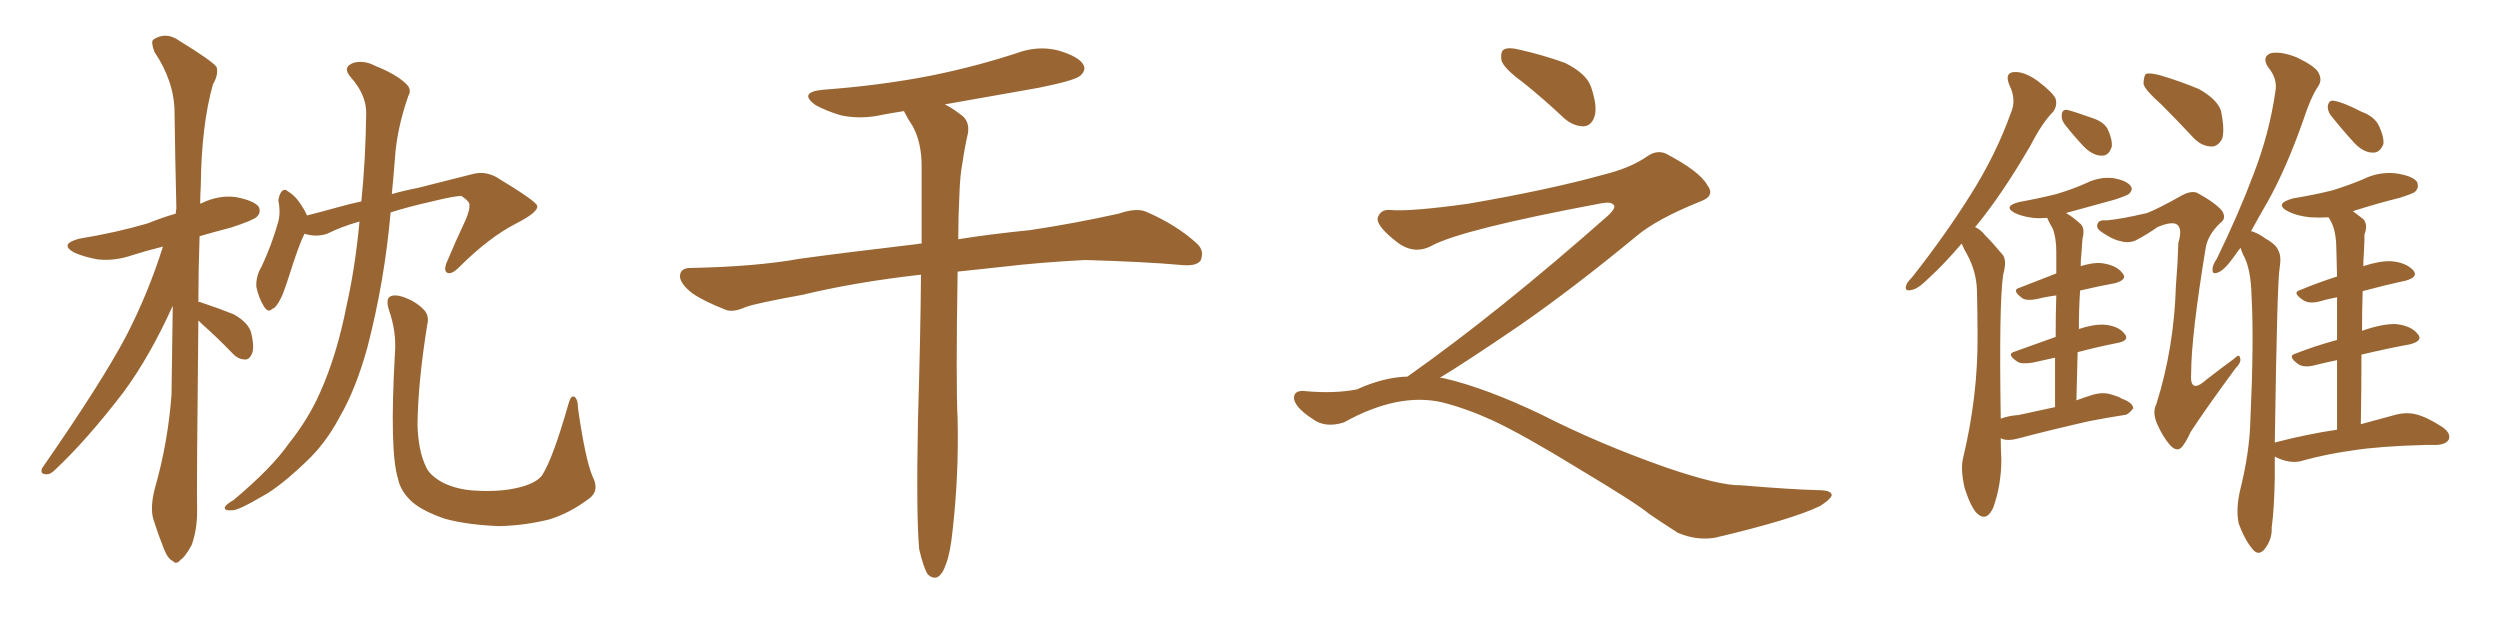 <svg xmlns="http://www.w3.org/2000/svg" xmlns:xlink="http://www.w3.org/1999/xlink" width="600" height="150"><path fill="#996633" padding="10" d="M47.61 76.90L47.61 76.90Q47.17 116.89 47.31 122.75L47.31 122.75Q47.31 127.15 46.00 130.81L46.00 130.81Q44.38 133.74 43.36 134.33L43.36 134.33Q42.33 135.64 41.46 134.62L41.46 134.62Q40.28 134.18 39.26 131.54L39.26 131.54Q37.94 128.17 36.91 124.95L36.91 124.95Q35.89 122.02 37.21 117.04L37.21 117.04Q40.28 106.35 41.16 94.78L41.16 94.78Q41.31 83.64 41.46 73.39L41.46 73.39Q35.89 85.69 29.59 94.19L29.59 94.19Q20.95 105.47 13.33 112.65L13.33 112.65Q12.01 113.96 11.13 113.82L11.13 113.82Q9.52 113.82 10.11 112.35L10.11 112.35Q24.46 91.70 30.32 80.57L30.32 80.57Q35.60 70.31 39.11 59.18L39.11 59.18Q35.01 60.21 31.79 61.23L31.79 61.23Q27.54 62.70 23.44 62.26L23.44 62.26Q20.21 61.67 17.87 60.64L17.87 60.64Q14.06 58.59 19.04 57.28L19.04 57.28Q27.98 55.81 35.45 53.61L35.45 53.61Q38.67 52.29 42.19 51.27L42.19 51.27Q42.19 50.54 42.33 50.10L42.33 50.10Q42.04 37.79 41.89 27.10L41.89 27.10Q41.89 19.63 37.06 12.45L37.06 12.45Q36.18 10.11 36.77 9.52L36.77 9.52Q39.84 7.47 43.07 9.81L43.07 9.81Q50.98 14.65 52.00 16.11L52.00 16.11Q52.44 18.02 51.12 20.21L51.12 20.21Q48.34 30.03 48.19 44.53L48.19 44.53Q48.05 46.73 48.05 48.93L48.05 48.93Q48.19 48.78 48.34 48.78L48.34 48.78Q52.59 46.73 56.69 47.31L56.69 47.31Q61.08 48.19 62.11 49.66L62.11 49.66Q62.70 50.98 61.67 52.00L61.67 52.00Q60.79 52.88 55.37 54.64L55.37 54.64Q51.42 55.66 47.90 56.69L47.90 56.69Q47.61 65.04 47.61 72.51L47.61 72.51Q47.90 72.36 48.05 72.51L48.05 72.51Q52.44 73.97 56.10 75.44L56.10 75.44Q59.77 77.49 60.35 80.13L60.35 80.13Q61.08 83.35 60.50 84.81L60.50 84.81Q59.91 86.28 58.89 86.28L58.89 86.28Q57.13 86.28 55.81 84.81L55.81 84.81Q52.00 80.86 48.34 77.64L48.34 77.64Q47.75 77.05 47.61 76.90ZM86.28 53.17L86.28 53.17Q82.03 54.35 78.52 56.10L78.52 56.10Q75.88 56.98 73.10 56.10L73.10 56.10Q71.78 58.59 69.43 66.06L69.43 66.06Q67.97 70.61 67.38 71.63L67.38 71.63Q66.21 73.97 65.33 74.12L65.33 74.12Q64.45 75.15 63.43 73.68L63.43 73.68Q62.11 71.63 61.52 68.85L61.52 68.85Q61.38 66.21 62.84 63.87L62.84 63.87Q65.33 58.45 66.80 53.17L66.80 53.17Q67.38 50.83 66.80 48.05L66.80 48.05Q67.09 46.44 67.68 45.85L67.68 45.85Q68.41 45.26 68.99 45.85L68.99 45.85Q70.46 46.73 71.48 48.05L71.48 48.05Q73.10 50.24 73.68 51.71L73.68 51.71Q77.20 50.83 80.86 49.80L80.86 49.80Q83.94 48.93 86.72 48.34L86.72 48.34Q87.74 38.53 87.89 27.10L87.89 27.10Q87.89 22.71 84.23 18.60L84.23 18.60Q82.03 16.11 84.81 15.09L84.81 15.09Q87.30 14.36 90.09 15.82L90.09 15.82Q95.21 17.87 97.56 20.21L97.56 20.21Q98.88 21.53 98.00 23.00L98.00 23.00Q95.21 31.05 94.78 38.09L94.78 38.09Q94.48 42.04 94.04 46.58L94.04 46.58Q97.12 45.70 100.20 45.12L100.20 45.12Q107.67 43.21 113.53 41.75L113.53 41.75Q116.31 41.02 119.09 42.48L119.09 42.48Q128.76 48.34 128.91 49.37L128.91 49.37Q129.35 50.83 123.93 53.61L123.93 53.61Q117.33 56.98 110.16 64.16L110.16 64.16Q108.40 65.92 107.37 65.48L107.37 65.48Q106.49 65.04 107.08 63.28L107.08 63.28Q109.42 57.71 111.77 52.73L111.77 52.73Q112.79 50.24 112.65 49.37L112.65 49.37Q112.94 48.49 110.74 47.02L110.74 47.02Q109.13 47.02 103.71 48.34L103.71 48.34Q97.85 49.66 93.75 50.98L93.75 50.98Q92.29 67.53 88.18 83.35L88.18 83.35Q85.40 93.46 81.45 100.20L81.45 100.20Q78.22 106.35 73.39 110.89L73.39 110.89Q67.09 116.89 62.99 119.09L62.99 119.09Q57.28 122.46 55.81 122.46L55.81 122.46Q53.47 122.61 54.05 121.58L54.05 121.58Q54.35 121.00 56.10 119.97L56.10 119.97Q65.19 112.35 69.29 106.49L69.29 106.49Q73.97 100.63 76.76 94.34L76.76 94.34Q80.86 85.25 83.20 73.24L83.20 73.24Q85.25 64.16 86.28 53.17ZM142.24 114.40L142.24 114.40L142.24 114.40Q143.99 117.77 141.36 119.68L141.36 119.68Q136.67 123.19 131.84 124.66L131.84 124.66Q125.98 126.12 119.82 126.27L119.82 126.27Q112.21 125.98 106.79 124.51L106.79 124.51Q101.66 122.75 99.02 120.56L99.02 120.56Q96.09 117.92 95.51 114.84L95.51 114.84Q93.46 108.25 94.78 84.81L94.78 84.81Q95.21 79.69 93.31 74.27L93.31 74.27Q92.58 71.78 93.60 71.19L93.60 71.19Q94.63 70.61 96.53 71.19L96.53 71.19Q99.61 72.22 101.51 74.12L101.51 74.12Q103.13 75.59 102.54 77.93L102.54 77.93Q100.34 91.55 100.20 101.81L100.20 101.81Q100.34 108.11 102.25 112.06L102.25 112.06Q103.13 114.11 106.35 115.87L106.35 115.87Q110.01 117.63 114.55 117.77L114.55 117.77Q119.97 118.07 124.37 117.04L124.37 117.04Q128.61 116.02 130.08 114.11L130.08 114.11Q132.71 110.01 136.38 97.12L136.38 97.12Q136.96 94.78 137.84 95.21L137.84 95.21Q138.72 95.80 138.72 98.00L138.72 98.00Q140.48 110.30 142.24 114.40ZM220.61 131.84L220.61 131.84L220.61 131.84Q219.87 123.93 220.31 100.93L220.31 100.93Q220.90 81.45 221.04 65.92L221.04 65.92Q205.37 67.68 192.63 70.75L192.63 70.75Q181.35 72.80 179.00 73.68L179.00 73.68Q176.07 75 174.32 74.41L174.32 74.41Q169.04 72.36 166.26 70.46L166.26 70.46Q163.18 68.12 163.18 66.21L163.18 66.21Q163.33 64.31 165.67 64.31L165.67 64.31Q181.35 64.01 191.89 62.11L191.89 62.11Q201.42 60.79 220.02 58.59L220.02 58.59Q220.61 58.45 221.19 58.45L221.19 58.45Q221.19 48.19 221.19 39.84L221.19 39.84Q221.19 34.13 218.99 30.18L218.99 30.18Q217.97 28.71 217.09 26.95L217.09 26.95Q216.94 26.66 216.94 26.66L216.94 26.66Q214.16 27.10 211.82 27.54L211.82 27.54Q206.69 28.71 201.86 27.69L201.86 27.69Q198.34 26.66 195.70 25.20L195.70 25.20Q191.46 22.12 197.61 21.53L197.61 21.53Q211.38 20.51 223.39 18.16L223.39 18.16Q234.23 15.97 244.04 12.74L244.04 12.74Q249.17 10.84 254.15 12.16L254.15 12.16Q258.98 13.62 260.01 15.53L260.01 15.53Q260.74 16.85 259.28 18.16L259.28 18.16Q257.96 19.34 249.17 21.09L249.17 21.09Q237.45 23.14 226.76 25.05L226.76 25.05Q228.52 25.93 230.42 27.39L230.42 27.39Q232.76 28.86 232.32 31.93L232.32 31.93Q231.59 35.01 231.01 38.96L231.01 38.96Q230.42 41.89 230.27 46.44L230.27 46.44Q229.98 52.15 229.98 57.42L229.98 57.42Q237.16 56.25 247.27 55.22L247.27 55.22Q257.96 53.61 268.51 51.27L268.51 51.27Q272.75 49.80 275.10 50.83L275.10 50.83Q282.28 53.91 287.26 58.45L287.26 58.45Q289.16 60.21 288.13 62.55L288.13 62.55Q287.11 64.01 283.15 63.57L283.15 63.57Q275.10 62.84 260.45 62.40L260.45 62.40Q249.32 62.99 240.82 64.01L240.82 64.01Q235.25 64.60 229.83 65.19L229.83 65.19Q229.39 92.14 229.83 100.63L229.83 100.63Q230.13 113.82 228.66 127.00L228.66 127.00Q228.08 132.71 227.05 135.35L227.05 135.35Q226.17 137.99 224.85 138.57L224.85 138.57Q223.68 138.87 222.66 137.84L222.66 137.84Q221.63 136.23 220.61 131.84ZM365.33 19.63L365.33 19.63Q360.94 16.41 360.35 14.50L360.35 14.50Q360.06 12.45 360.94 11.87L360.94 11.87Q362.11 11.28 364.45 11.87L364.45 11.87Q370.31 13.18 375.59 15.09L375.59 15.09Q380.86 17.72 381.88 20.95L381.88 20.95Q383.50 25.78 382.62 28.13L382.62 28.13Q381.88 30.18 380.13 30.32L380.13 30.32Q377.64 30.32 375.44 28.42L375.44 28.42Q370.31 23.58 365.33 19.63ZM337.79 90.38L337.79 90.38L337.79 90.38Q359.62 75 386.13 51.56L386.13 51.56Q387.89 49.80 387.30 49.22L387.30 49.22Q386.72 48.34 384.38 48.78L384.38 48.78Q350.68 55.08 343.51 59.03L343.51 59.03Q339.26 61.23 335.16 58.01L335.16 58.01Q330.47 54.35 330.62 52.44L330.62 52.44Q331.20 50.24 333.54 50.39L333.54 50.39Q338.38 50.83 352.15 48.93L352.15 48.93Q371.78 45.56 384.96 41.89L384.96 41.89Q391.41 40.28 395.36 37.50L395.36 37.50Q397.71 35.89 399.90 36.91L399.90 36.91Q407.96 41.16 409.72 44.38L409.72 44.38Q411.77 47.02 408.11 48.34L408.11 48.34Q397.56 52.59 392.72 56.69L392.72 56.69Q377.64 69.14 364.75 78.08L364.75 78.08Q351.42 87.16 345.56 90.67L345.56 90.67Q346.14 90.67 346.73 90.82L346.73 90.82Q356.69 93.16 369.87 99.46L369.87 99.46Q383.64 106.49 399.90 112.21L399.90 112.21Q412.79 116.60 417.77 116.46L417.77 116.46Q429.93 117.48 436.23 117.63L436.23 117.63Q439.75 117.63 439.60 118.95L439.60 118.95Q439.16 119.97 436.82 121.44L436.82 121.44Q430.22 124.66 411.62 129.05L411.62 129.05Q407.23 129.79 402.69 127.88L402.69 127.88Q398.58 125.24 395.80 123.34L395.80 123.34Q392.87 120.85 378.66 112.35L378.66 112.35Q365.77 104.44 358.30 100.93L358.30 100.93Q351.86 98.00 346.00 96.53L346.00 96.53Q335.45 94.19 322.56 101.37L322.56 101.37Q318.02 102.83 314.94 100.49L314.94 100.49Q310.69 97.71 310.55 95.51L310.55 95.51Q310.55 93.46 313.62 93.90L313.62 93.90Q320.36 94.48 325.63 93.46L325.63 93.46Q332.08 90.53 337.79 90.38ZM495.56 29.88L495.56 29.88Q494.68 28.71 494.82 27.69L494.82 27.69Q494.82 26.22 496.14 26.37L496.14 26.37Q497.90 26.81 502.00 28.27L502.00 28.27Q504.79 29.15 505.81 30.91L505.81 30.91Q506.98 33.40 506.84 35.16L506.84 35.16Q506.10 37.50 504.35 37.35L504.35 37.35Q502.29 37.35 500.10 35.16L500.10 35.16Q497.75 32.67 495.56 29.88ZM515.33 51.12L515.33 51.12Q518.26 49.95 523.68 46.88L523.68 46.88Q525.88 45.70 527.34 46.29L527.34 46.29Q531.88 48.78 533.35 50.68L533.35 50.68Q534.38 52.44 532.91 53.47L532.91 53.47Q529.98 56.25 529.39 59.33L529.39 59.33Q525.88 80.71 525.88 89.50L525.88 89.50Q525.44 94.78 529.54 91.11L529.54 91.11Q532.91 88.48 536.13 86.13L536.13 86.13Q537.45 84.81 537.60 85.84L537.60 85.84Q538.04 86.87 536.57 88.33L536.57 88.33Q529.25 98.29 525.73 103.71L525.73 103.71Q524.41 106.64 523.39 107.52L523.39 107.52Q522.36 108.40 520.90 106.93L520.90 106.93Q518.99 104.74 517.68 101.66L517.68 101.66Q516.50 98.88 517.53 96.97L517.53 96.97Q521.78 83.50 522.22 68.55L522.22 68.55Q522.66 63.28 522.80 58.30L522.80 58.30Q523.83 54.93 522.51 53.91L522.51 53.91Q521.34 53.03 517.82 54.49L517.82 54.49Q515.33 56.25 512.55 57.71L512.55 57.71Q510.79 58.45 508.89 57.86L508.89 57.86Q507.13 57.57 504.35 55.66L504.35 55.66Q502.88 54.64 503.47 53.61L503.47 53.61Q503.76 52.73 505.66 52.88L505.66 52.88Q509.03 52.59 515.33 51.12ZM518.70 25.05L518.70 25.05Q514.89 21.68 514.45 20.21L514.45 20.21Q514.45 18.31 515.04 17.72L515.04 17.72Q515.92 17.43 518.26 18.02L518.26 18.02Q523.24 19.48 527.78 21.39L527.78 21.39Q532.18 23.88 533.06 26.66L533.06 26.66Q533.94 31.05 533.35 33.25L533.35 33.25Q532.32 35.16 530.86 35.16L530.86 35.16Q528.52 35.16 526.61 33.25L526.61 33.25Q522.36 28.71 518.70 25.05ZM493.21 97.71L493.21 97.71Q493.21 90.82 493.21 85.84L493.21 85.84Q490.58 86.43 487.94 87.01L487.94 87.01Q485.30 87.45 484.28 86.87L484.28 86.87Q481.35 84.96 483.54 84.38L483.54 84.38Q488.09 82.76 493.36 80.86L493.36 80.86Q493.36 75 493.51 70.90L493.51 70.90Q491.16 71.19 488.82 71.78L488.82 71.78Q486.47 72.22 485.45 71.63L485.45 71.63Q482.52 69.58 484.86 68.99L484.86 68.99Q488.96 67.38 493.51 65.63L493.51 65.63Q493.51 61.52 493.51 60.50L493.51 60.50Q493.51 56.98 492.63 54.79L492.63 54.79Q491.89 53.61 491.31 52.29L491.31 52.29Q489.40 52.44 487.94 52.29L487.94 52.29Q485.45 52.00 483.54 51.12L483.54 51.12Q480.62 49.51 484.57 48.49L484.57 48.49Q489.40 47.61 493.51 46.58L493.51 46.58Q497.46 45.41 500.68 43.95L500.68 43.95Q504.05 42.33 507.28 42.77L507.28 42.77Q510.50 43.36 511.38 44.68L511.38 44.68Q511.96 45.41 511.08 46.44L511.08 46.44Q510.64 46.88 507.57 47.90L507.57 47.90Q501.27 49.66 495.85 51.12L495.85 51.12Q497.61 52.15 499.51 53.91L499.51 53.91Q500.39 55.08 499.80 57.28L499.80 57.28Q499.66 58.89 499.51 61.23L499.51 61.23Q499.37 62.40 499.37 63.87L499.37 63.87Q502.29 62.99 504.20 63.13L504.20 63.13Q507.86 63.57 509.33 65.48L509.33 65.48Q510.79 67.09 507.57 67.97L507.57 67.97Q503.61 68.70 499.22 69.73L499.22 69.73Q498.93 74.12 498.93 78.96L498.93 78.96Q502.44 77.78 505.08 77.93L505.08 77.93Q508.45 78.22 509.91 80.13L509.91 80.13Q511.23 81.74 508.15 82.32L508.15 82.32Q503.61 83.20 498.63 84.52L498.63 84.52Q498.49 89.94 498.34 96.09L498.34 96.09Q500.24 95.36 502.15 94.78L502.15 94.78Q504.64 94.04 506.54 94.63L506.54 94.63Q508.59 95.21 509.18 95.65L509.18 95.65Q511.96 96.68 511.96 98.00L511.96 98.00Q510.79 99.61 509.77 99.61L509.77 99.61Q505.96 100.20 501.42 101.07L501.42 101.07Q491.75 103.27 484.57 105.18L484.57 105.18Q481.93 105.91 480.47 105.32L480.47 105.32Q480.32 105.18 480.18 105.18L480.18 105.18Q480.18 107.52 480.32 110.30L480.32 110.30Q480.32 116.31 478.42 121.73L478.42 121.73Q476.81 125.39 474.46 123.19L474.46 123.19Q473.00 121.73 471.53 117.19L471.53 117.19Q470.51 112.79 471.09 110.16L471.09 110.16Q474.76 94.92 474.61 80.27L474.61 80.27Q474.61 75 474.46 69.58L474.46 69.58Q474.32 65.19 472.12 61.08L472.12 61.08Q471.39 59.91 470.80 58.45L470.80 58.45Q466.70 63.28 463.18 66.50L463.18 66.50Q460.25 69.43 458.79 69.58L458.79 69.58Q457.03 70.02 457.47 68.55L457.47 68.55Q457.62 67.82 458.94 66.50L458.94 66.50Q466.99 56.25 472.85 46.88L472.85 46.88Q479.00 37.21 482.67 26.95L482.67 26.95Q483.98 23.88 482.23 20.36L482.23 20.36Q481.05 17.43 483.40 17.29L483.40 17.29Q485.89 17.14 489.11 19.48L489.11 19.48Q492.77 22.27 493.36 23.73L493.36 23.73Q493.80 25.34 492.77 26.81L492.77 26.81Q490.14 29.44 487.35 34.86L487.35 34.86Q480.47 46.73 474.17 54.35L474.17 54.35Q474.02 54.35 474.02 54.49L474.02 54.49Q475.34 55.08 476.37 56.40L476.37 56.40Q478.13 58.15 480.47 60.94L480.47 60.94Q481.79 62.26 480.76 65.92L480.76 65.92Q479.74 72.80 480.18 100.49L480.18 100.49Q482.08 99.76 484.42 99.61L484.42 99.61Q488.38 98.73 493.21 97.71ZM559.28 27.54L559.28 27.54Q558.54 26.37 558.69 25.34L558.69 25.34Q558.98 24.02 560.01 24.17L560.01 24.17Q562.21 24.46 566.75 26.81L566.75 26.81Q569.97 27.98 571.00 30.32L571.00 30.32Q572.17 32.81 572.02 34.57L572.02 34.57Q571.14 36.77 569.38 36.62L569.38 36.62Q567.33 36.62 565.14 34.42L565.14 34.42Q562.06 31.05 559.28 27.54ZM560.89 103.13L560.89 103.13L560.89 103.13Q560.89 93.60 560.89 86.43L560.89 86.43Q558.11 87.01 555.76 87.60L555.76 87.60Q553.13 88.33 551.66 87.45L551.66 87.45Q548.73 85.40 551.07 84.81L551.07 84.81Q555.47 83.06 560.89 81.59L560.89 81.59Q560.89 75.44 560.89 71.34L560.89 71.34Q558.54 71.78 556.64 72.36L556.64 72.36Q554.15 72.95 552.83 72.07L552.83 72.07Q549.90 70.17 552.10 69.58L552.10 69.58Q556.35 67.82 560.89 66.36L560.89 66.36Q560.74 61.67 560.74 60.35L560.74 60.35Q560.74 56.10 559.72 53.76L559.72 53.76Q559.28 52.73 558.84 52.15L558.84 52.15Q556.64 52.29 554.44 52.15L554.44 52.15Q551.51 51.86 549.32 50.83L549.32 50.83Q545.51 48.93 550.34 47.61L550.34 47.61Q555.62 46.73 559.72 45.70L559.72 45.70Q563.53 44.53 567.04 43.07L567.04 43.07Q570.85 41.16 574.95 41.60L574.95 41.60Q579.05 42.19 580.08 43.65L580.08 43.65Q580.66 44.97 579.64 46.00L579.64 46.00Q579.20 46.44 575.98 47.46L575.98 47.46Q570.12 48.93 564.70 50.68L564.70 50.68Q565.87 51.56 567.19 52.59L567.19 52.59Q568.36 53.91 567.48 56.25L567.48 56.25Q567.48 58.01 567.33 60.79L567.33 60.79Q567.19 62.40 567.19 63.87L567.19 63.87Q571.29 62.55 573.93 62.70L573.93 62.70Q577.44 62.99 579.20 64.89L579.20 64.89Q580.52 66.50 577.29 67.38L577.29 67.38Q572.46 68.41 567.04 69.87L567.04 69.87Q566.89 74.41 566.89 79.39L566.89 79.39Q571.88 77.64 575.10 77.78L575.10 77.78Q578.76 78.22 580.22 80.13L580.22 80.13Q581.69 81.74 578.47 82.62L578.47 82.62Q572.90 83.64 566.75 85.11L566.75 85.11Q566.75 92.87 566.60 101.81L566.60 101.81Q571.58 100.49 575.24 99.46L575.24 99.46Q577.59 98.88 579.93 99.46L579.93 99.46Q582.71 100.20 586.23 102.54L586.23 102.54Q588.28 104.00 587.70 105.47L587.70 105.47Q587.11 106.64 584.77 106.79L584.77 106.79Q583.45 106.79 581.98 106.79L581.98 106.79Q571.14 107.08 564.55 108.11L564.55 108.11Q558.40 108.98 552.98 110.45L552.98 110.45Q550.93 111.18 548.58 110.60L548.58 110.60Q546.97 110.16 545.95 109.57L545.95 109.57Q545.95 112.06 545.95 114.70L545.95 114.70Q545.80 122.46 545.21 126.56L545.21 126.56Q545.36 129.49 543.46 131.84L543.46 131.84Q541.99 133.59 540.53 131.69L540.53 131.69Q538.62 129.35 537.30 125.68L537.30 125.68Q536.57 122.31 537.60 117.77L537.60 117.77Q539.94 108.40 540.09 100.78L540.09 100.78Q540.97 81.88 540.38 71.19L540.38 71.19Q540.23 64.31 538.33 61.08L538.33 61.08Q537.89 60.06 537.74 59.47L537.74 59.47Q537.01 60.35 536.43 61.23L536.43 61.23Q533.94 64.75 532.47 65.33L532.47 65.33Q530.86 66.06 531.01 64.60L531.01 64.60Q531.01 63.57 532.03 62.11L532.03 62.11Q537.30 51.27 540.82 41.89L540.82 41.89Q544.63 32.08 546.09 21.97L546.09 21.97Q546.68 18.90 544.34 16.11L544.34 16.11Q542.72 13.62 545.07 12.74L545.07 12.74Q547.56 12.30 551.22 13.77L551.22 13.77Q555.47 15.82 556.35 17.29L556.35 17.29Q557.37 19.04 556.49 20.51L556.49 20.51Q554.59 23.29 552.83 28.71L552.83 28.71Q548.73 40.43 544.19 48.49L544.19 48.49Q541.99 52.29 540.23 55.52L540.23 55.52Q540.53 55.52 540.53 55.52L540.53 55.52Q542.43 56.25 543.75 57.28L543.75 57.28Q546.39 58.74 546.83 60.21L546.83 60.21Q547.56 61.52 547.12 64.31L547.12 64.31Q546.53 66.94 545.95 106.20L545.95 106.20Q553.86 104.15 560.89 103.13Z"/></svg>